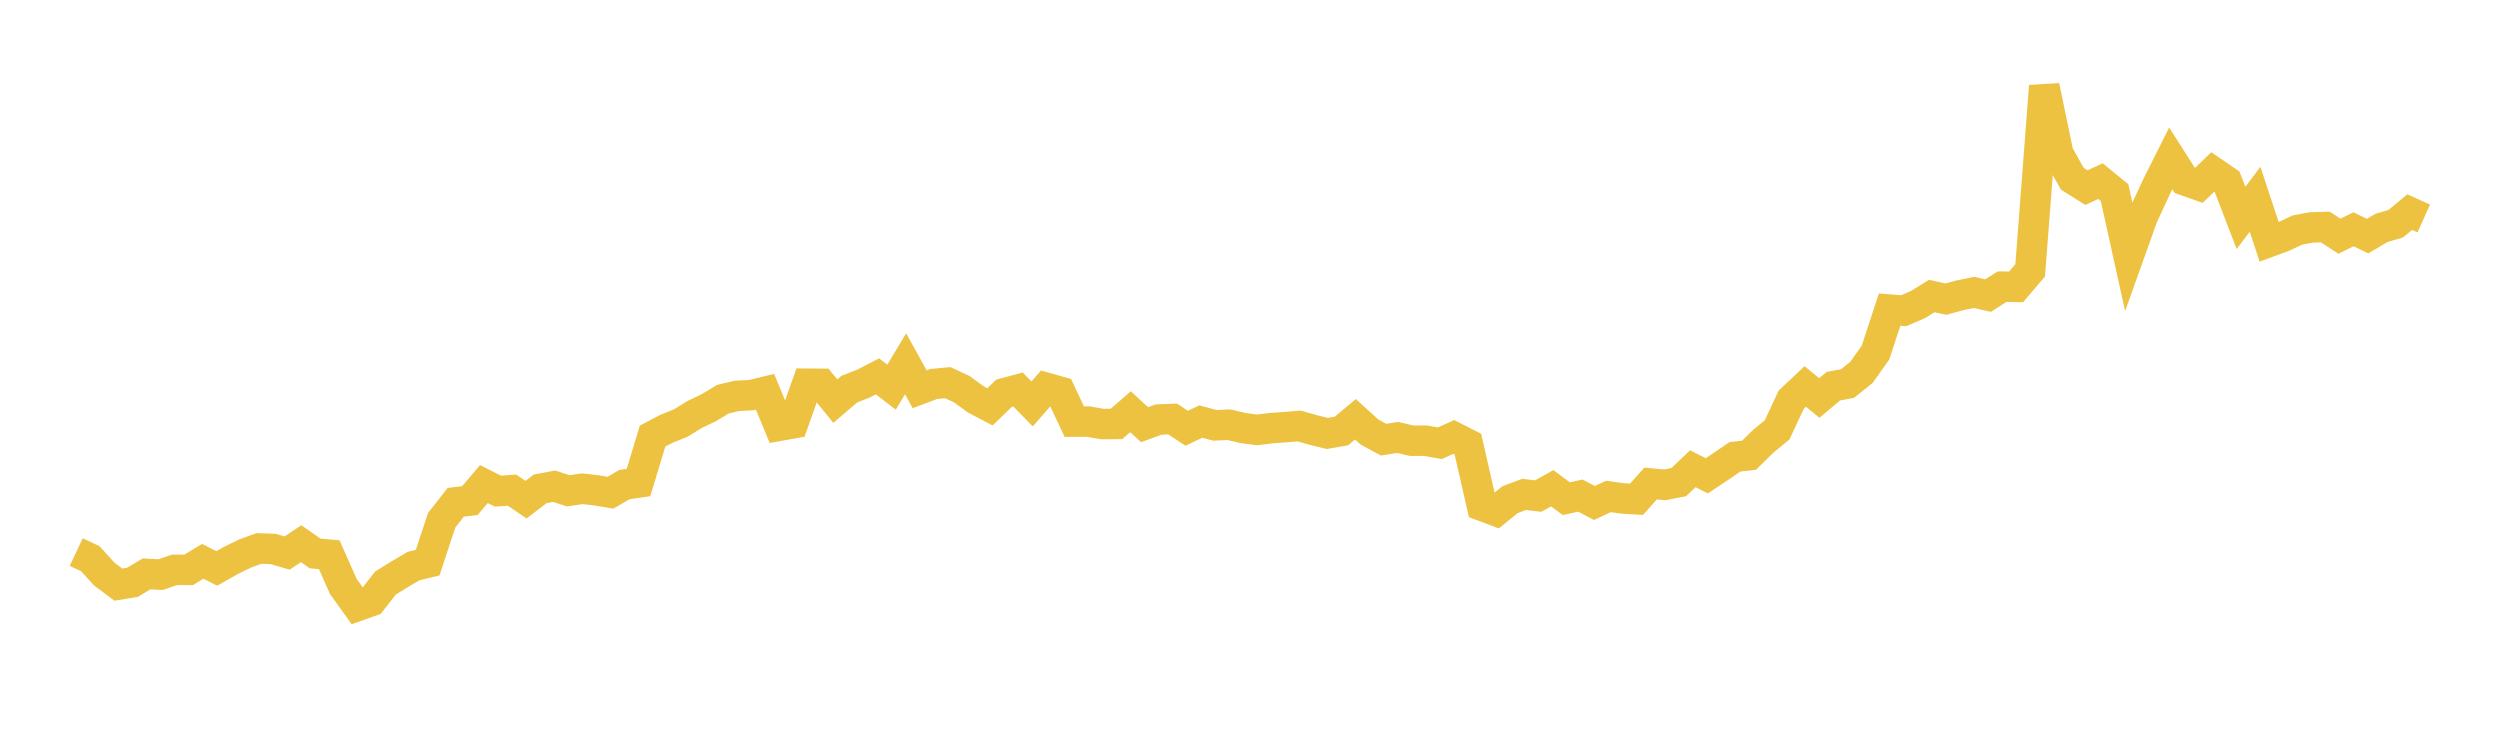 <svg width="164" height="48" xmlns="http://www.w3.org/2000/svg" xmlns:xlink="http://www.w3.org/1999/xlink"><path fill="none" stroke="rgb(237,194,64)" stroke-width="2" d="M5,36.217L5.922,36.651L6.844,37.662L7.766,38.351L8.689,38.201L9.611,37.646L10.533,37.696L11.455,37.382L12.377,37.383L13.299,36.824L14.222,37.288L15.144,36.767L16.066,36.316L16.988,35.978L17.91,36.01L18.832,36.28L19.754,35.666L20.677,36.309L21.599,36.388L22.521,38.47L23.443,39.754L24.365,39.427L25.287,38.247L26.21,37.677L27.132,37.133L28.054,36.908L28.976,34.125L29.898,32.952L30.82,32.841L31.743,31.756L32.665,32.219L33.587,32.154L34.509,32.778L35.431,32.071L36.353,31.896L37.275,32.198L38.198,32.061L39.12,32.165L40.042,32.323L40.964,31.79L41.886,31.653L42.808,28.609L43.731,28.123L44.653,27.754L45.575,27.186L46.497,26.745L47.419,26.188L48.341,25.969L49.263,25.924L50.186,25.7L51.108,27.932L52.03,27.768L52.952,25.172L53.874,25.179L54.796,26.314L55.719,25.523L56.641,25.167L57.563,24.688L58.485,25.398L59.407,23.865L60.329,25.537L61.251,25.189L62.174,25.103L63.096,25.532L64.018,26.206L64.94,26.689L65.862,25.802L66.784,25.553L67.707,26.499L68.629,25.439L69.551,25.699L70.473,27.657L71.395,27.657L72.317,27.817L73.24,27.809L74.162,27.009L75.084,27.859L76.006,27.521L76.928,27.487L77.85,28.095L78.772,27.654L79.695,27.902L80.617,27.862L81.539,28.078L82.461,28.202L83.383,28.085L84.305,28.022L85.228,27.944L86.15,28.208L87.072,28.434L87.994,28.276L88.916,27.504L89.838,28.341L90.76,28.843L91.683,28.696L92.605,28.911L93.527,28.91L94.449,29.077L95.371,28.664L96.293,29.133L97.216,33.179L98.138,33.526L99.06,32.778L99.982,32.432L100.904,32.543L101.826,32.028L102.749,32.714L103.671,32.511L104.593,32.995L105.515,32.567L106.437,32.698L107.359,32.752L108.281,31.717L109.204,31.807L110.126,31.628L111.048,30.748L111.97,31.213L112.892,30.597L113.814,29.967L114.737,29.864L115.659,28.956L116.581,28.198L117.503,26.219L118.425,25.352L119.347,26.107L120.269,25.334L121.192,25.164L122.114,24.426L123.036,23.124L123.958,20.309L124.88,20.383L125.802,19.987L126.725,19.42L127.647,19.623L128.569,19.373L129.491,19.183L130.413,19.39L131.335,18.806L132.257,18.82L133.18,17.733L134.102,5.649L135.024,10.084L135.946,11.73L136.868,12.309L137.79,11.881L138.713,12.634L139.635,16.801L140.557,14.221L141.479,12.227L142.401,10.388L143.323,11.836L144.246,12.16L145.168,11.271L146.09,11.902L147.012,14.297L147.934,13.072L148.856,15.867L149.778,15.527L150.701,15.094L151.623,14.919L152.545,14.894L153.467,15.497L154.389,15.04L155.311,15.488L156.234,14.946L157.156,14.677L158.078,13.916L159,14.332"></path></svg>